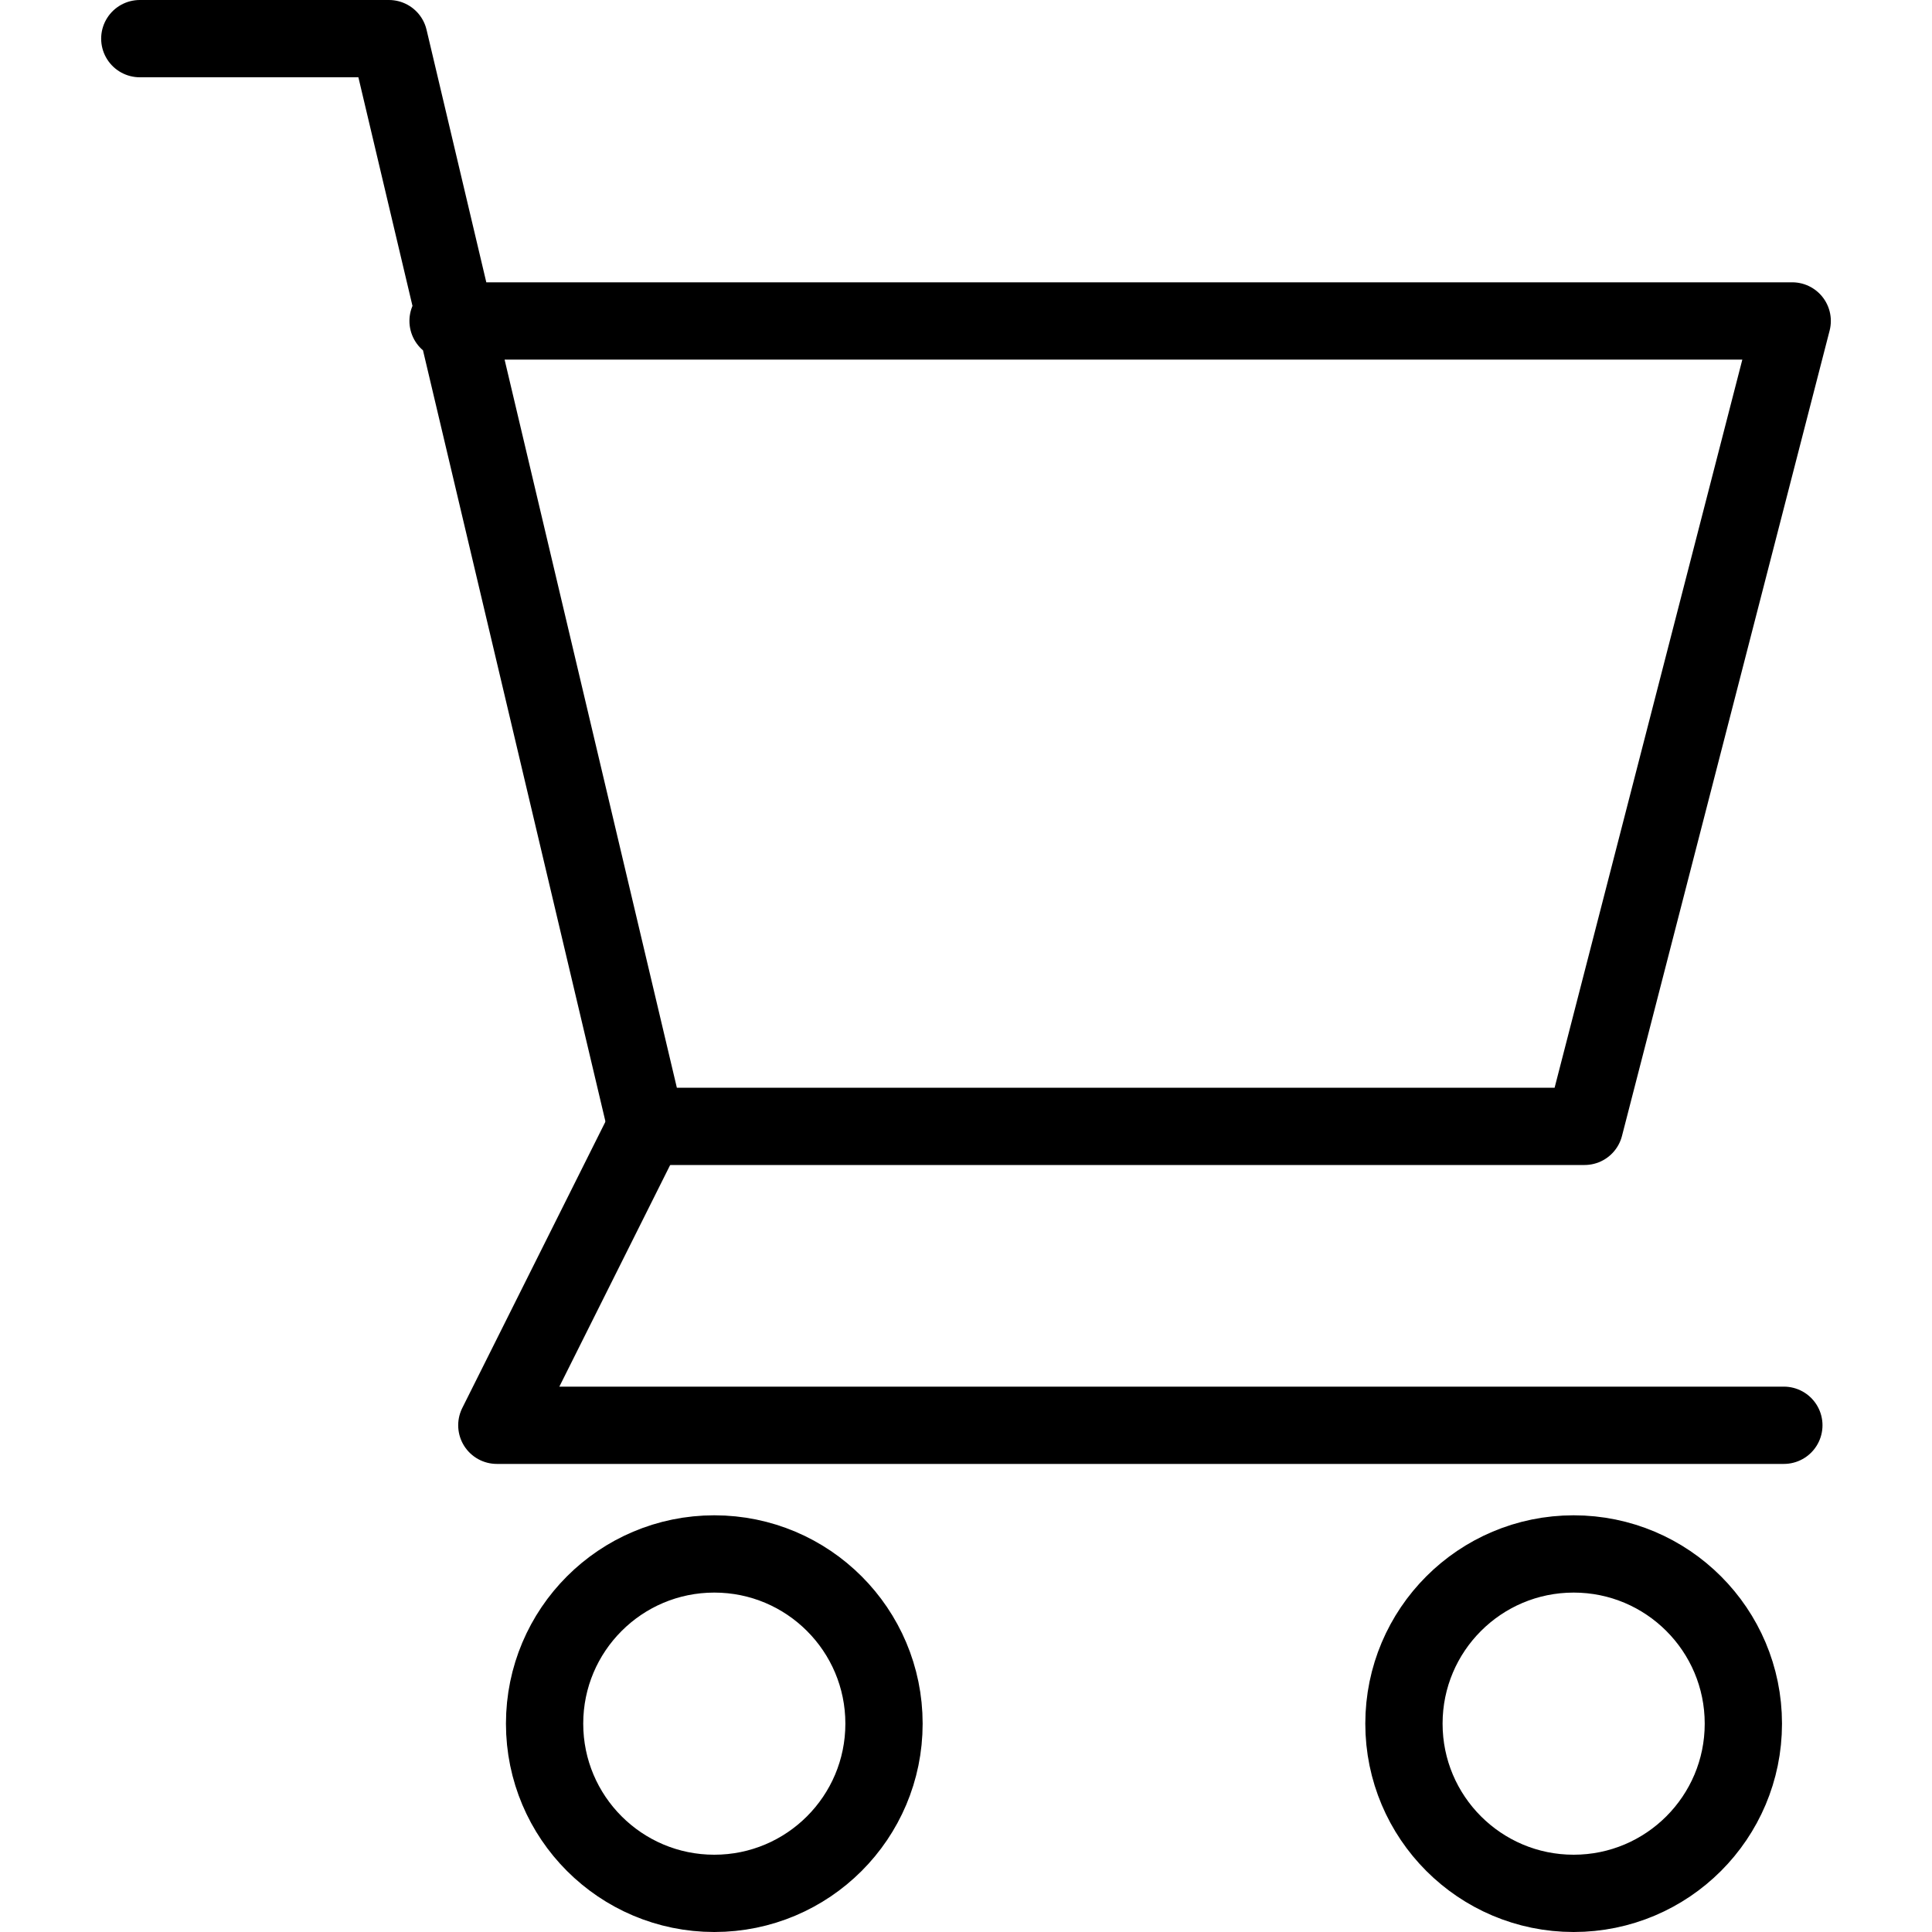 <?xml version="1.0" encoding="utf-8"?>
<!-- Generator: Adobe Illustrator 23.0.3, SVG Export Plug-In . SVG Version: 6.00 Build 0)  -->
<svg version="1.1" id="Mode_Isolation" xmlns="http://www.w3.org/2000/svg" xmlns:xlink="http://www.w3.org/1999/xlink" x="0px"
	 y="0px" viewBox="0 0 25 25" style="enable-background:new 0 0 25 25;" xml:space="preserve">
<style type="text/css">
	.st0{fill:none;stroke:#000000;stroke-linecap:round;stroke-linejoin:round;stroke-miterlimit:10;}
</style>
<g>
	<polyline class="st0" points="1.809,0.5 5.033,0.5 8.363,14.575 20.504,14.575 23.191,4.153 5.798,4.153 	"/>
	<polyline class="st0" points="8.363,14.575 6.429,18.443 23.083,18.443 	"/>
	<circle class="st0" cx="9.243" cy="22.304" r="2.196"/>
	<circle class="st0" cx="20.363" cy="22.304" r="2.196"/>
</g>
</svg>
